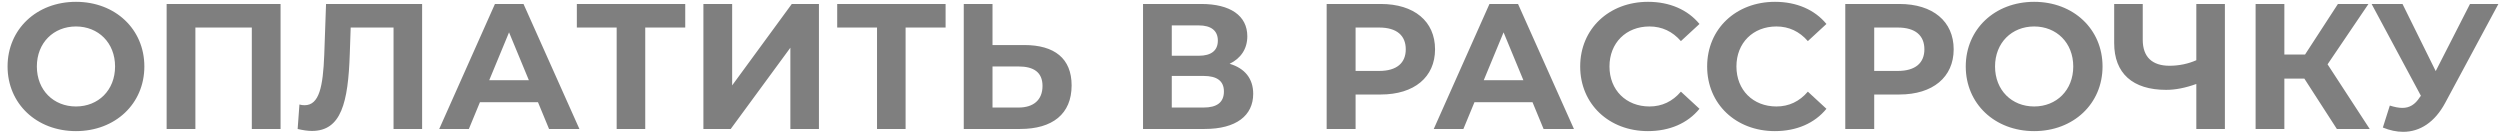 <?xml version="1.0" encoding="UTF-8"?> <svg xmlns="http://www.w3.org/2000/svg" width="252" height="14" viewBox="0 0 252 14" fill="none"> <path d="M7.657 13.216C11.617 13.216 14.551 10.462 14.551 6.7C14.551 2.938 11.617 0.184 7.657 0.184C3.679 0.184 0.763 2.956 0.763 6.7C0.763 10.444 3.679 13.216 7.657 13.216ZM7.657 10.732C5.407 10.732 3.715 9.094 3.715 6.7C3.715 4.306 5.407 2.668 7.657 2.668C9.907 2.668 11.599 4.306 11.599 6.7C11.599 9.094 9.907 10.732 7.657 10.732ZM16.797 0.4V13H19.695V2.776H25.383V13H28.281V0.4H16.797ZM32.865 0.4L32.685 5.512C32.559 8.734 32.181 10.606 30.705 10.606C30.525 10.606 30.363 10.588 30.183 10.534L30.003 13C30.543 13.126 31.011 13.198 31.443 13.198C34.395 13.198 35.097 10.354 35.259 5.404L35.349 2.776H39.669V13H42.549V0.4H32.865ZM55.344 13H58.404L52.77 0.4H49.89L44.274 13H47.262L48.378 10.3H54.228L55.344 13ZM49.314 8.086L51.312 3.262L53.31 8.086H49.314ZM69.072 0.4H58.146V2.776H62.16V13H65.04V2.776H69.072V0.4ZM70.903 13H73.657L79.669 4.81V13H82.549V0.4H79.813L73.801 8.608V0.4H70.903V13ZM95.316 0.4H84.39V2.776H88.404V13H91.284V2.776H95.316V0.4ZM103.249 4.54H100.045V0.4H97.147V13H102.835C106.075 13 108.019 11.506 108.019 8.608C108.019 5.89 106.291 4.54 103.249 4.54ZM102.673 10.84H100.045V6.7H102.673C104.185 6.7 105.085 7.276 105.085 8.662C105.085 10.084 104.167 10.84 102.673 10.84ZM123.947 6.43C125.063 5.89 125.729 4.936 125.729 3.658C125.729 1.57 124.001 0.4 121.085 0.4H115.217V13H121.427C124.613 13 126.323 11.65 126.323 9.454C126.323 7.924 125.477 6.88 123.947 6.43ZM118.115 2.56H120.833C122.093 2.56 122.759 3.1 122.759 4.09C122.759 5.098 122.093 5.62 120.833 5.62H118.115V2.56ZM121.319 10.84H118.115V7.654H121.319C122.669 7.654 123.371 8.158 123.371 9.22C123.371 10.318 122.669 10.84 121.319 10.84ZM139.181 0.4H133.727V13H136.643V9.526H139.181C142.547 9.526 144.653 7.78 144.653 4.972C144.653 2.146 142.547 0.4 139.181 0.4ZM139.019 7.15H136.643V2.776H139.019C140.801 2.776 141.701 3.586 141.701 4.972C141.701 6.34 140.801 7.15 139.019 7.15ZM155.592 13H158.652L153.018 0.4H150.138L144.522 13H147.51L148.626 10.3H154.476L155.592 13ZM149.562 8.086L151.56 3.262L153.558 8.086H149.562ZM166.105 13.216C168.301 13.216 170.119 12.424 171.307 10.966L169.435 9.238C168.589 10.228 167.527 10.732 166.267 10.732C163.909 10.732 162.235 9.076 162.235 6.7C162.235 4.324 163.909 2.668 166.267 2.668C167.527 2.668 168.589 3.172 169.435 4.144L171.307 2.416C170.119 0.976 168.301 0.184 166.123 0.184C162.199 0.184 159.283 2.902 159.283 6.7C159.283 10.498 162.199 13.216 166.105 13.216ZM178.902 13.216C181.098 13.216 182.916 12.424 184.104 10.966L182.232 9.238C181.386 10.228 180.324 10.732 179.064 10.732C176.706 10.732 175.032 9.076 175.032 6.7C175.032 4.324 176.706 2.668 179.064 2.668C180.324 2.668 181.386 3.172 182.232 4.144L184.104 2.416C182.916 0.976 181.098 0.184 178.92 0.184C174.996 0.184 172.08 2.902 172.08 6.7C172.08 10.498 174.996 13.216 178.902 13.216ZM191.458 0.4H186.004V13H188.92V9.526H191.458C194.824 9.526 196.93 7.78 196.93 4.972C196.93 2.146 194.824 0.4 191.458 0.4ZM191.296 7.15H188.92V2.776H191.296C193.078 2.776 193.978 3.586 193.978 4.972C193.978 6.34 193.078 7.15 191.296 7.15ZM205.042 13.216C209.002 13.216 211.936 10.462 211.936 6.7C211.936 2.938 209.002 0.184 205.042 0.184C201.064 0.184 198.148 2.956 198.148 6.7C198.148 10.444 201.064 13.216 205.042 13.216ZM205.042 10.732C202.792 10.732 201.1 9.094 201.1 6.7C201.1 4.306 202.792 2.668 205.042 2.668C207.292 2.668 208.984 4.306 208.984 6.7C208.984 9.094 207.292 10.732 205.042 10.732ZM221.389 0.4V6.07C220.579 6.43 219.643 6.628 218.689 6.628C216.943 6.628 215.989 5.746 215.989 4.018V0.4H213.109V4.342C213.109 7.384 214.963 9.058 218.347 9.058C219.283 9.058 220.291 8.86 221.389 8.464V13H224.269V0.4H221.389ZM235.555 13H238.867L234.619 6.484L238.741 0.4H235.663L232.351 5.494H230.263V0.4H227.365V13H230.263V7.924H232.279L235.555 13ZM248.976 0.4L245.52 7.168L242.172 0.4H239.058L244.026 9.652L243.918 9.796C243.432 10.552 242.874 10.876 242.154 10.876C241.776 10.876 241.362 10.786 240.894 10.642L240.192 12.856C240.894 13.144 241.578 13.288 242.244 13.288C243.936 13.288 245.43 12.316 246.474 10.372L251.838 0.4H248.976Z" fill="black" fill-opacity="0.5"></path> </svg> 